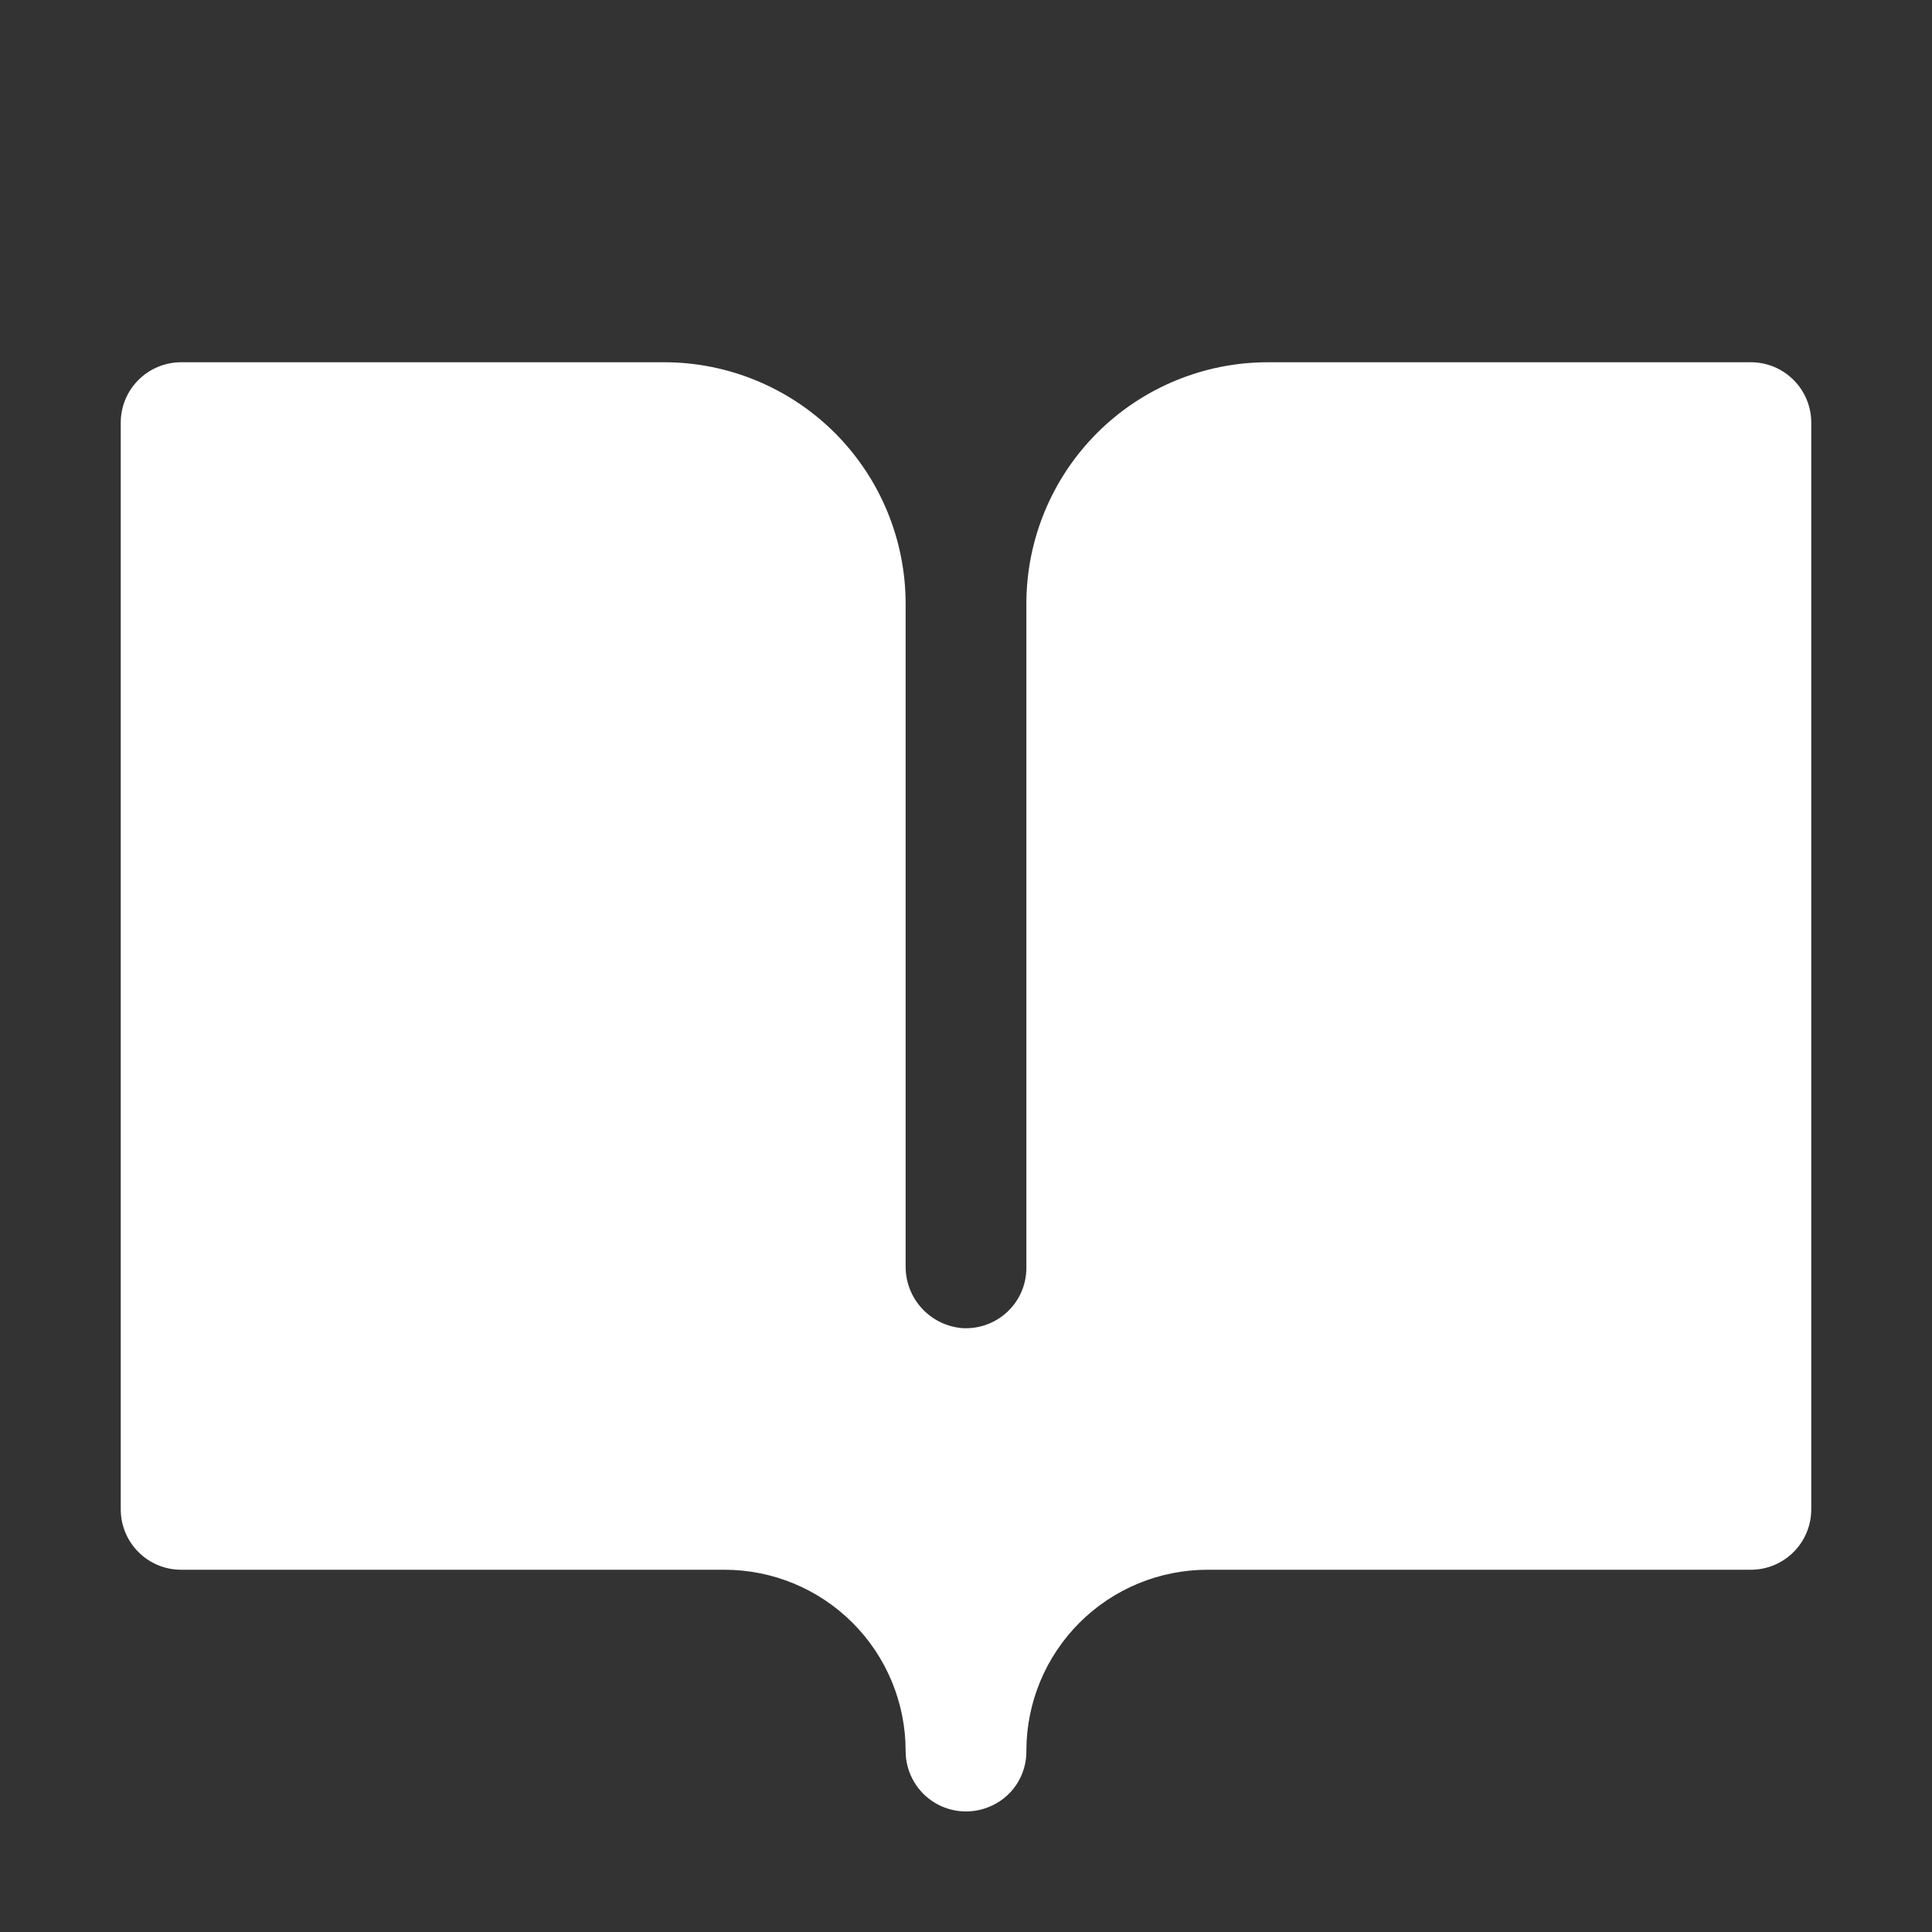 <svg width="56" height="56" viewBox="0 0 56 56" fill="none" xmlns="http://www.w3.org/2000/svg">
<rect x="0" y="0" width="56" height="56" fill="#333333" stroke="none"/>
<path d="M52.5 12.25V43.75C52.5 44.214 52.316 44.659 51.987 44.987C51.659 45.316 51.214 45.5 50.75 45.5H35C33.61 45.5 32.276 46.051 31.292 47.033C30.308 48.015 29.753 49.347 29.75 50.737C29.757 51.094 29.653 51.445 29.453 51.741C29.252 52.036 28.965 52.263 28.63 52.388C28.364 52.491 28.078 52.527 27.795 52.494C27.512 52.46 27.242 52.359 27.008 52.197C26.773 52.036 26.582 51.82 26.45 51.567C26.318 51.315 26.249 51.035 26.25 50.75C26.25 49.358 25.697 48.022 24.712 47.038C23.728 46.053 22.392 45.5 21 45.5H5.25C4.786 45.5 4.341 45.316 4.013 44.987C3.684 44.659 3.5 44.214 3.5 43.75V12.25C3.5 11.786 3.684 11.341 4.013 11.013C4.341 10.684 4.786 10.5 5.25 10.5H19.25C21.107 10.5 22.887 11.238 24.2 12.55C25.512 13.863 26.25 15.643 26.25 17.5V36.691C26.244 37.143 26.409 37.58 26.712 37.914C27.015 38.249 27.434 38.457 27.884 38.496C28.123 38.511 28.363 38.478 28.589 38.397C28.815 38.316 29.022 38.19 29.197 38.026C29.372 37.862 29.512 37.663 29.607 37.443C29.702 37.223 29.75 36.986 29.75 36.746V17.5C29.75 15.643 30.488 13.863 31.8 12.55C33.113 11.238 34.894 10.5 36.75 10.5H50.75C51.214 10.5 51.659 10.684 51.987 11.013C52.316 11.341 52.5 11.786 52.5 12.25Z" fill="white"/>
</svg>
